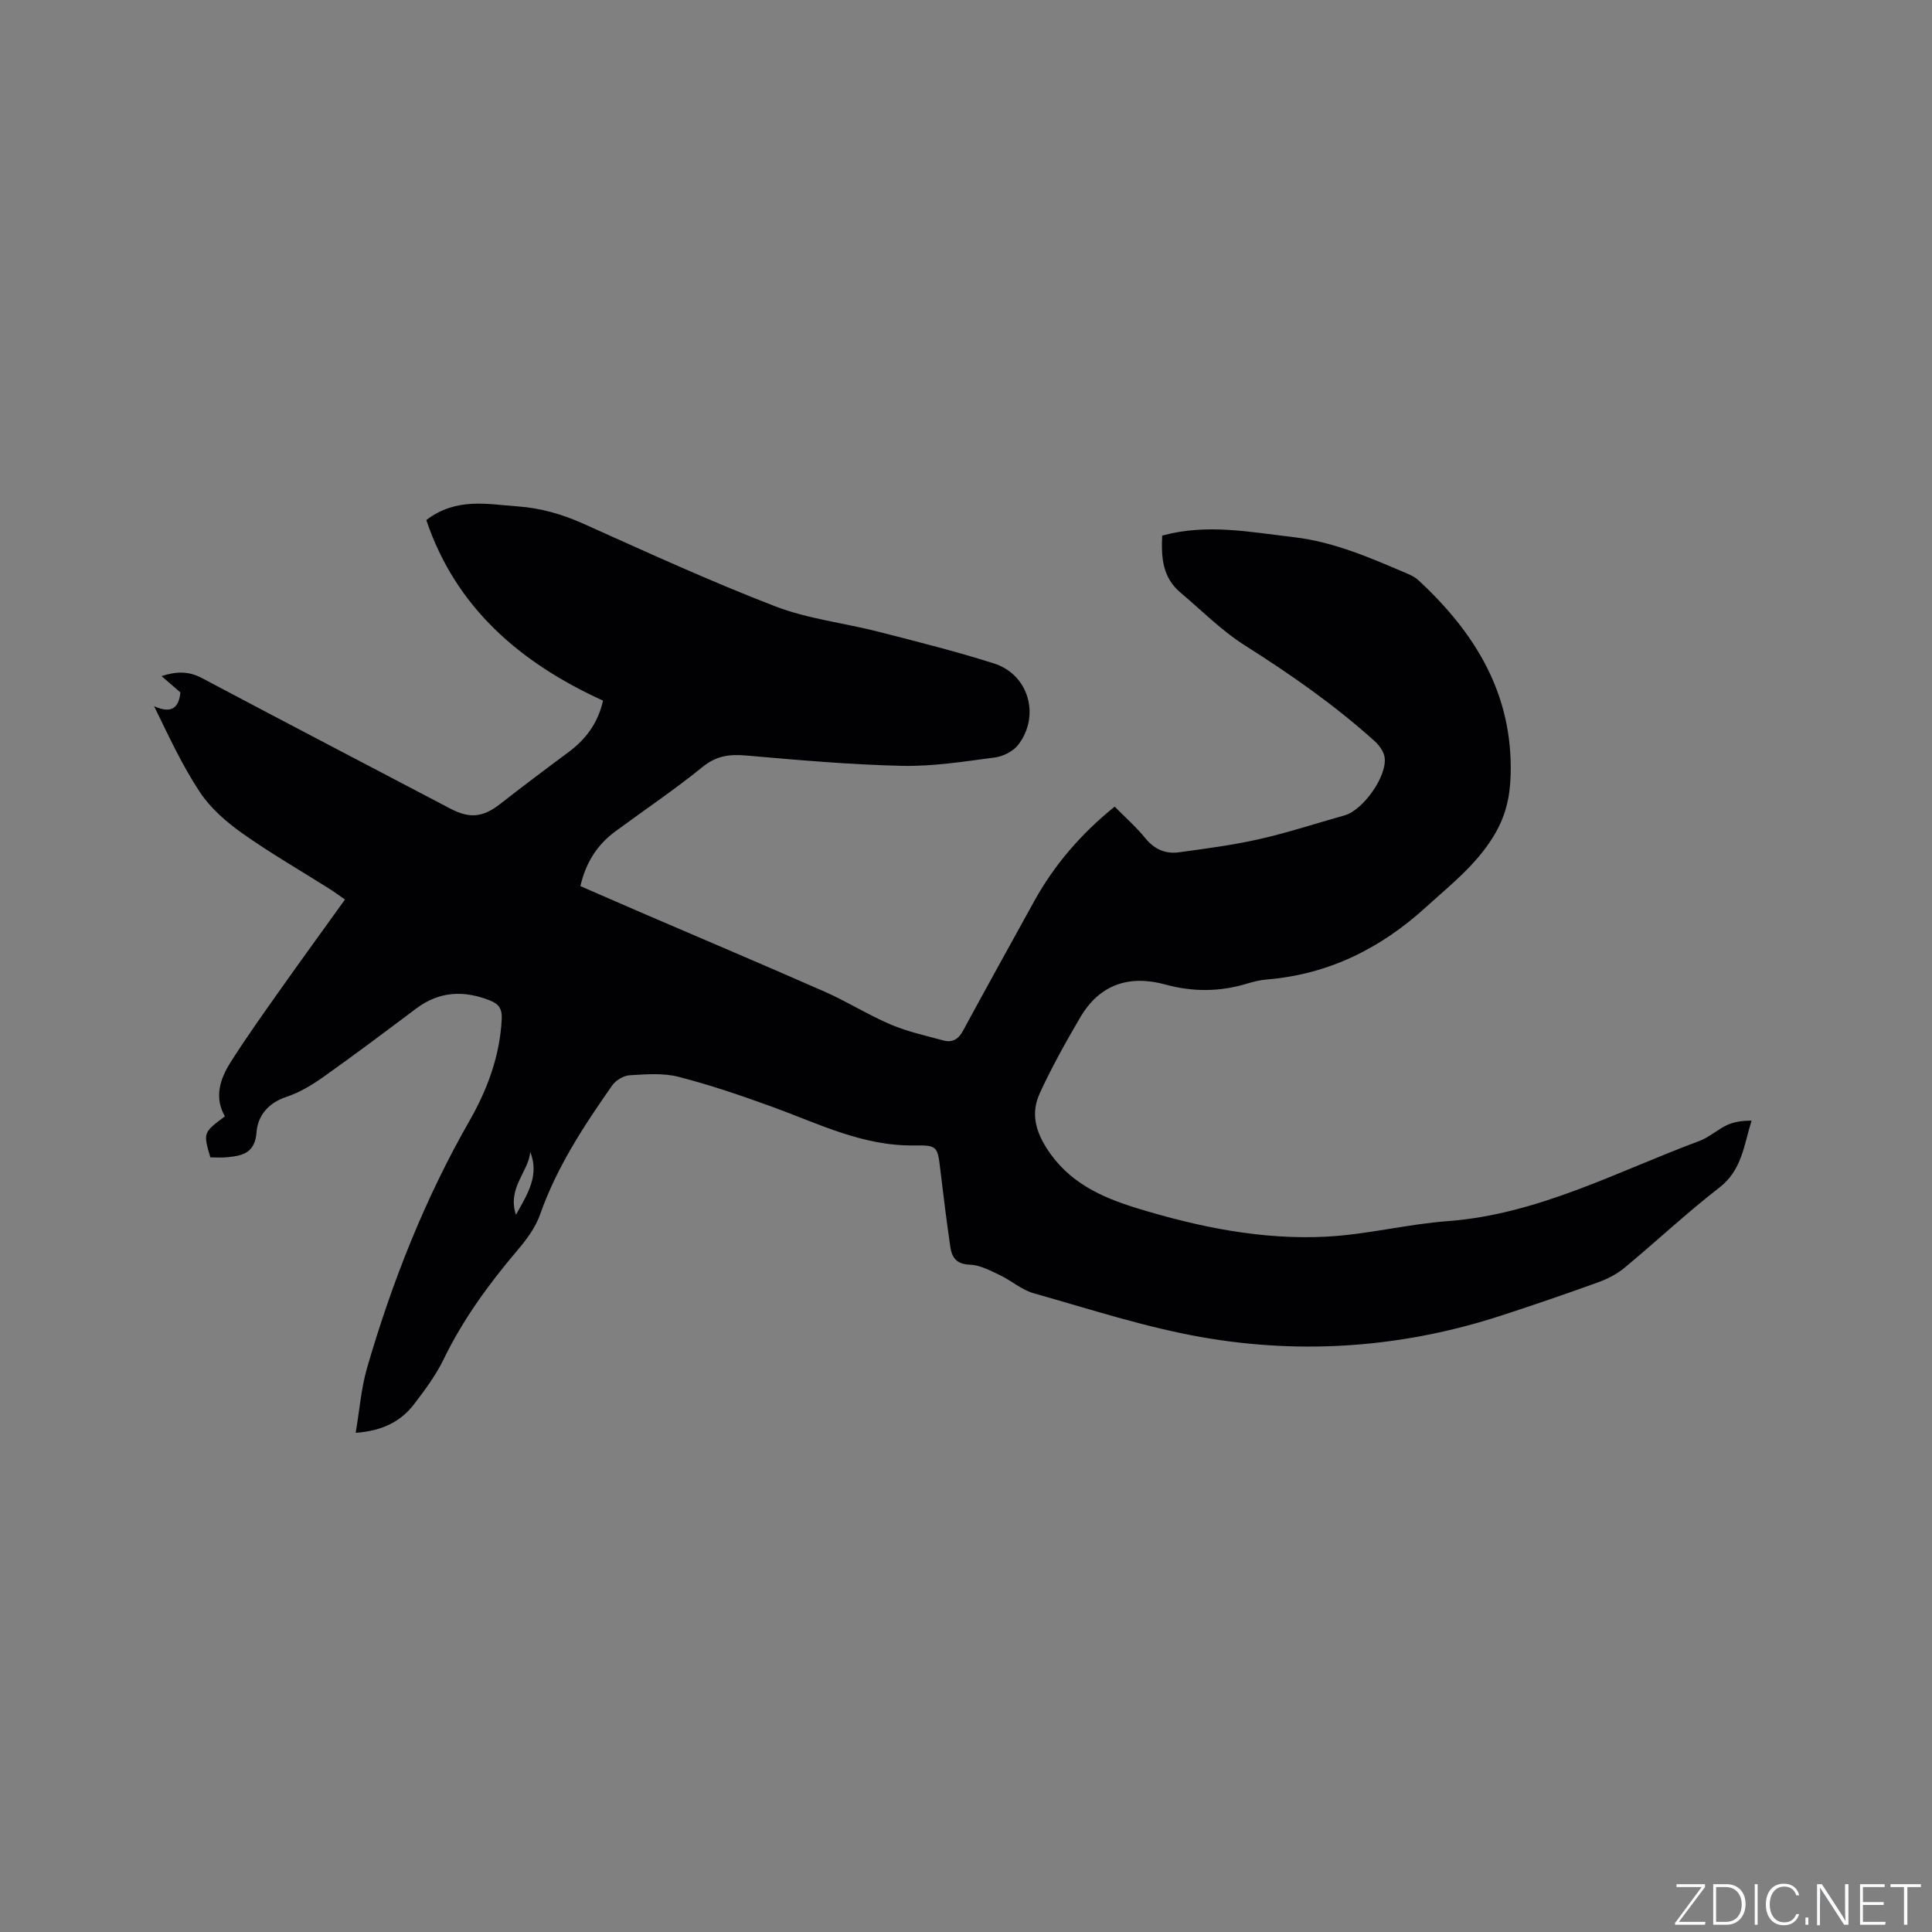 <svg enable-background="new 0 0 400 400" viewBox="0 0 400 400" xmlns="http://www.w3.org/2000/svg"><rect x="0" y="0" width="400" height="400" fill="#808080" stroke="none"/><g fill="#fafbfc"><path d="m346.9 398 5.4-7.3h-5.2v-.6h5.9v.6l-5.4 7.2h5.5l-.1.6h-6.2v-.5z"/><path d="m354.7 390.1h2.8c2.3 0 3.9 1.6 3.9 4.1s-1.6 4.3-3.9 4.3h-2.8zm.6 7.8h2c2.2 0 3.3-1.6 3.3-3.6 0-1.8-1-3.6-3.3-3.6h-2z"/><path d="m363.9 390.1v8.4h-.6v-8.4z"/><path d="m372.5 396.3c-.4 1.3-1.4 2.3-3.2 2.3-2.4 0-3.7-1.9-3.7-4.3 0-2.3 1.2-4.3 3.7-4.3 1.8 0 2.9 1 3.2 2.4h-.6c-.4-1.1-1.1-1.8-2.5-1.8-2.1 0-3 1.9-3 3.7s.9 3.7 3 3.7c1.4 0 2.1-.7 2.5-1.7z"/><path d="m373.8 398.5v-1.5h.6v1.5z"/><path d="m376.2 398.5v-8.4h1c1.3 2 4.4 6.7 4.9 7.6-.1-1.2-.1-2.4-.1-3.8v-3.8h.7v8.4h-.9c-1.2-1.9-4.4-6.8-5-7.7.1 1.1 0 2.3 0 3.9v3.9h-.6z"/><path d="m390 394.4h-4.3v3.5h4.7l-.1.6h-5.2v-8.4h5.1v.6h-4.5v3.1h4.3z"/><path d="m394.2 390.7h-2.8v-.6h6.3v.6h-2.8v7.8h-.7z"/></g><path d="m43.55 239.62c-1.49-5.12-1.49-5.12 3.01-8.49-2.25-3.94-1.01-7.75 1.19-11.22 3.22-5.07 6.72-9.98 10.19-14.89 4.39-6.21 8.87-12.36 13.48-18.78-1.39-.97-2.21-1.59-3.07-2.13-6.09-3.85-12.35-7.45-18.22-11.61-3.3-2.34-6.56-5.19-8.76-8.52-3.65-5.5-6.43-11.56-9.46-17.76 3.27 1.45 5.08.7 5.44-2.86-1.18-1.02-2.44-2.11-3.9-3.38 3.03-.99 5.59-1.06 8.34.4 17.12 9.08 34.3 18.03 51.45 27.04 4.01 2.11 6.77 1.8 10.29-.95 4.66-3.64 9.39-7.2 14.14-10.72 3.62-2.68 6.14-6.05 7.18-10.69-17.1-7.81-30.45-19.18-36.59-37.39 6.22-4.73 12.59-3.28 18.88-2.83 4.82.34 9.27 1.63 13.69 3.61 13.13 5.89 26.24 11.91 39.66 17.08 6.83 2.63 14.34 3.45 21.49 5.29 7.98 2.05 16 4.05 23.84 6.55 7.14 2.28 9.6 10.78 5.02 16.8-1.03 1.35-3.1 2.42-4.81 2.65-6.39.84-12.84 1.88-19.25 1.74-10.78-.24-21.55-1.2-32.3-2.14-3.44-.3-6.15.04-9.01 2.36-5.82 4.73-12.08 8.93-18.13 13.4-3.72 2.75-6.06 6.43-7.18 11.28 4.05 1.76 8.09 3.53 12.14 5.28 12.83 5.53 25.71 10.97 38.49 16.6 4.64 2.05 8.97 4.8 13.63 6.78 3.47 1.48 7.22 2.29 10.88 3.29 1.84.5 3.12-.21 4.08-2 4.83-8.94 9.78-17.81 14.68-26.72 4.19-7.62 9.77-14.07 16.72-19.69 2.15 2.19 4.46 4.22 6.37 6.56 1.88 2.31 4.18 3.28 6.94 2.9 5.54-.76 11.11-1.48 16.56-2.71 5.98-1.35 11.83-3.28 17.74-4.94 3.84-1.08 8.89-8.19 8.27-12.07-.19-1.19-1.13-2.46-2.07-3.31-8.29-7.47-17.38-13.81-26.81-19.78-4.87-3.08-9.03-7.29-13.46-11.04-3.73-3.16-3.9-7.44-3.7-11.72 9.25-2.53 18.17-.73 27.21.32 8.52.99 16.07 4.38 23.75 7.64.76.32 1.53.77 2.14 1.33 11.73 10.88 19.53 23.53 19.04 40.3-.14 4.71-1.07 8.65-3.59 12.74-3.66 5.95-8.89 10-13.9 14.56-9.5 8.65-20.23 13.96-33.05 15.02-1.36.11-2.72.45-4.04.85-5.62 1.71-11.22 1.74-16.88.19-7.54-2.06-13.66-.03-17.68 6.85-2.98 5.1-5.88 10.28-8.34 15.64-1.74 3.8-1.12 7.36 1.35 11.29 4.53 7.2 11.39 10.26 18.82 12.54 12.72 3.89 25.75 6.56 39.1 5.88 8.43-.43 16.76-2.59 25.19-3.22 18.73-1.4 35-10.24 52.09-16.59 2.05-.76 3.77-2.39 5.77-3.31 1.49-.69 3.2-.9 5.04-.91-1.59 5.15-2.02 10.27-6.63 13.84-6.79 5.25-13.06 11.15-19.67 16.63-1.57 1.3-3.51 2.3-5.44 3-6.65 2.41-13.35 4.7-20.07 6.89-20.23 6.59-40.98 8.14-61.83 4.51-11.85-2.06-23.4-5.86-35.01-9.13-2.47-.7-4.58-2.61-6.96-3.74-1.99-.94-4.11-2.1-6.21-2.17-2.79-.09-3.75-1.48-4.07-3.71-.76-5.23-1.42-10.48-2.04-15.73-.59-5.02-.55-5.32-5.46-5.25-10.65.16-19.87-4.55-29.49-8.04-6.35-2.3-12.77-4.5-19.3-6.17-3.2-.82-6.74-.52-10.1-.32-1.26.08-2.87 1.04-3.61 2.1-5.88 8.4-11.5 16.94-14.94 26.75-.95 2.7-2.82 5.2-4.71 7.42-5.92 6.98-11.25 14.29-15.27 22.57-1.6 3.3-3.86 6.33-6.1 9.26-2.76 3.6-6.55 5.53-12.09 5.93.8-4.69 1.13-9.2 2.36-13.45 5.18-17.84 11.97-35.02 21.23-51.2 3.69-6.45 6.27-13.42 6.65-21.02.1-1.99-.52-3.08-2.4-3.83-5.42-2.15-10.49-1.95-15.29 1.64-6.36 4.77-12.71 9.55-19.19 14.15-2.38 1.69-4.99 3.26-7.74 4.17-3.75 1.24-5.9 3.94-6.15 7.31-.31 4.16-2.7 4.83-5.83 5.15-1.26.16-2.53.05-3.73.05zm66.22-1.18c-.28 4.18-4.8 7.41-2.95 13.06 2.58-4.55 4.85-8.25 2.95-13.06z" fill="#010104"/></svg>
